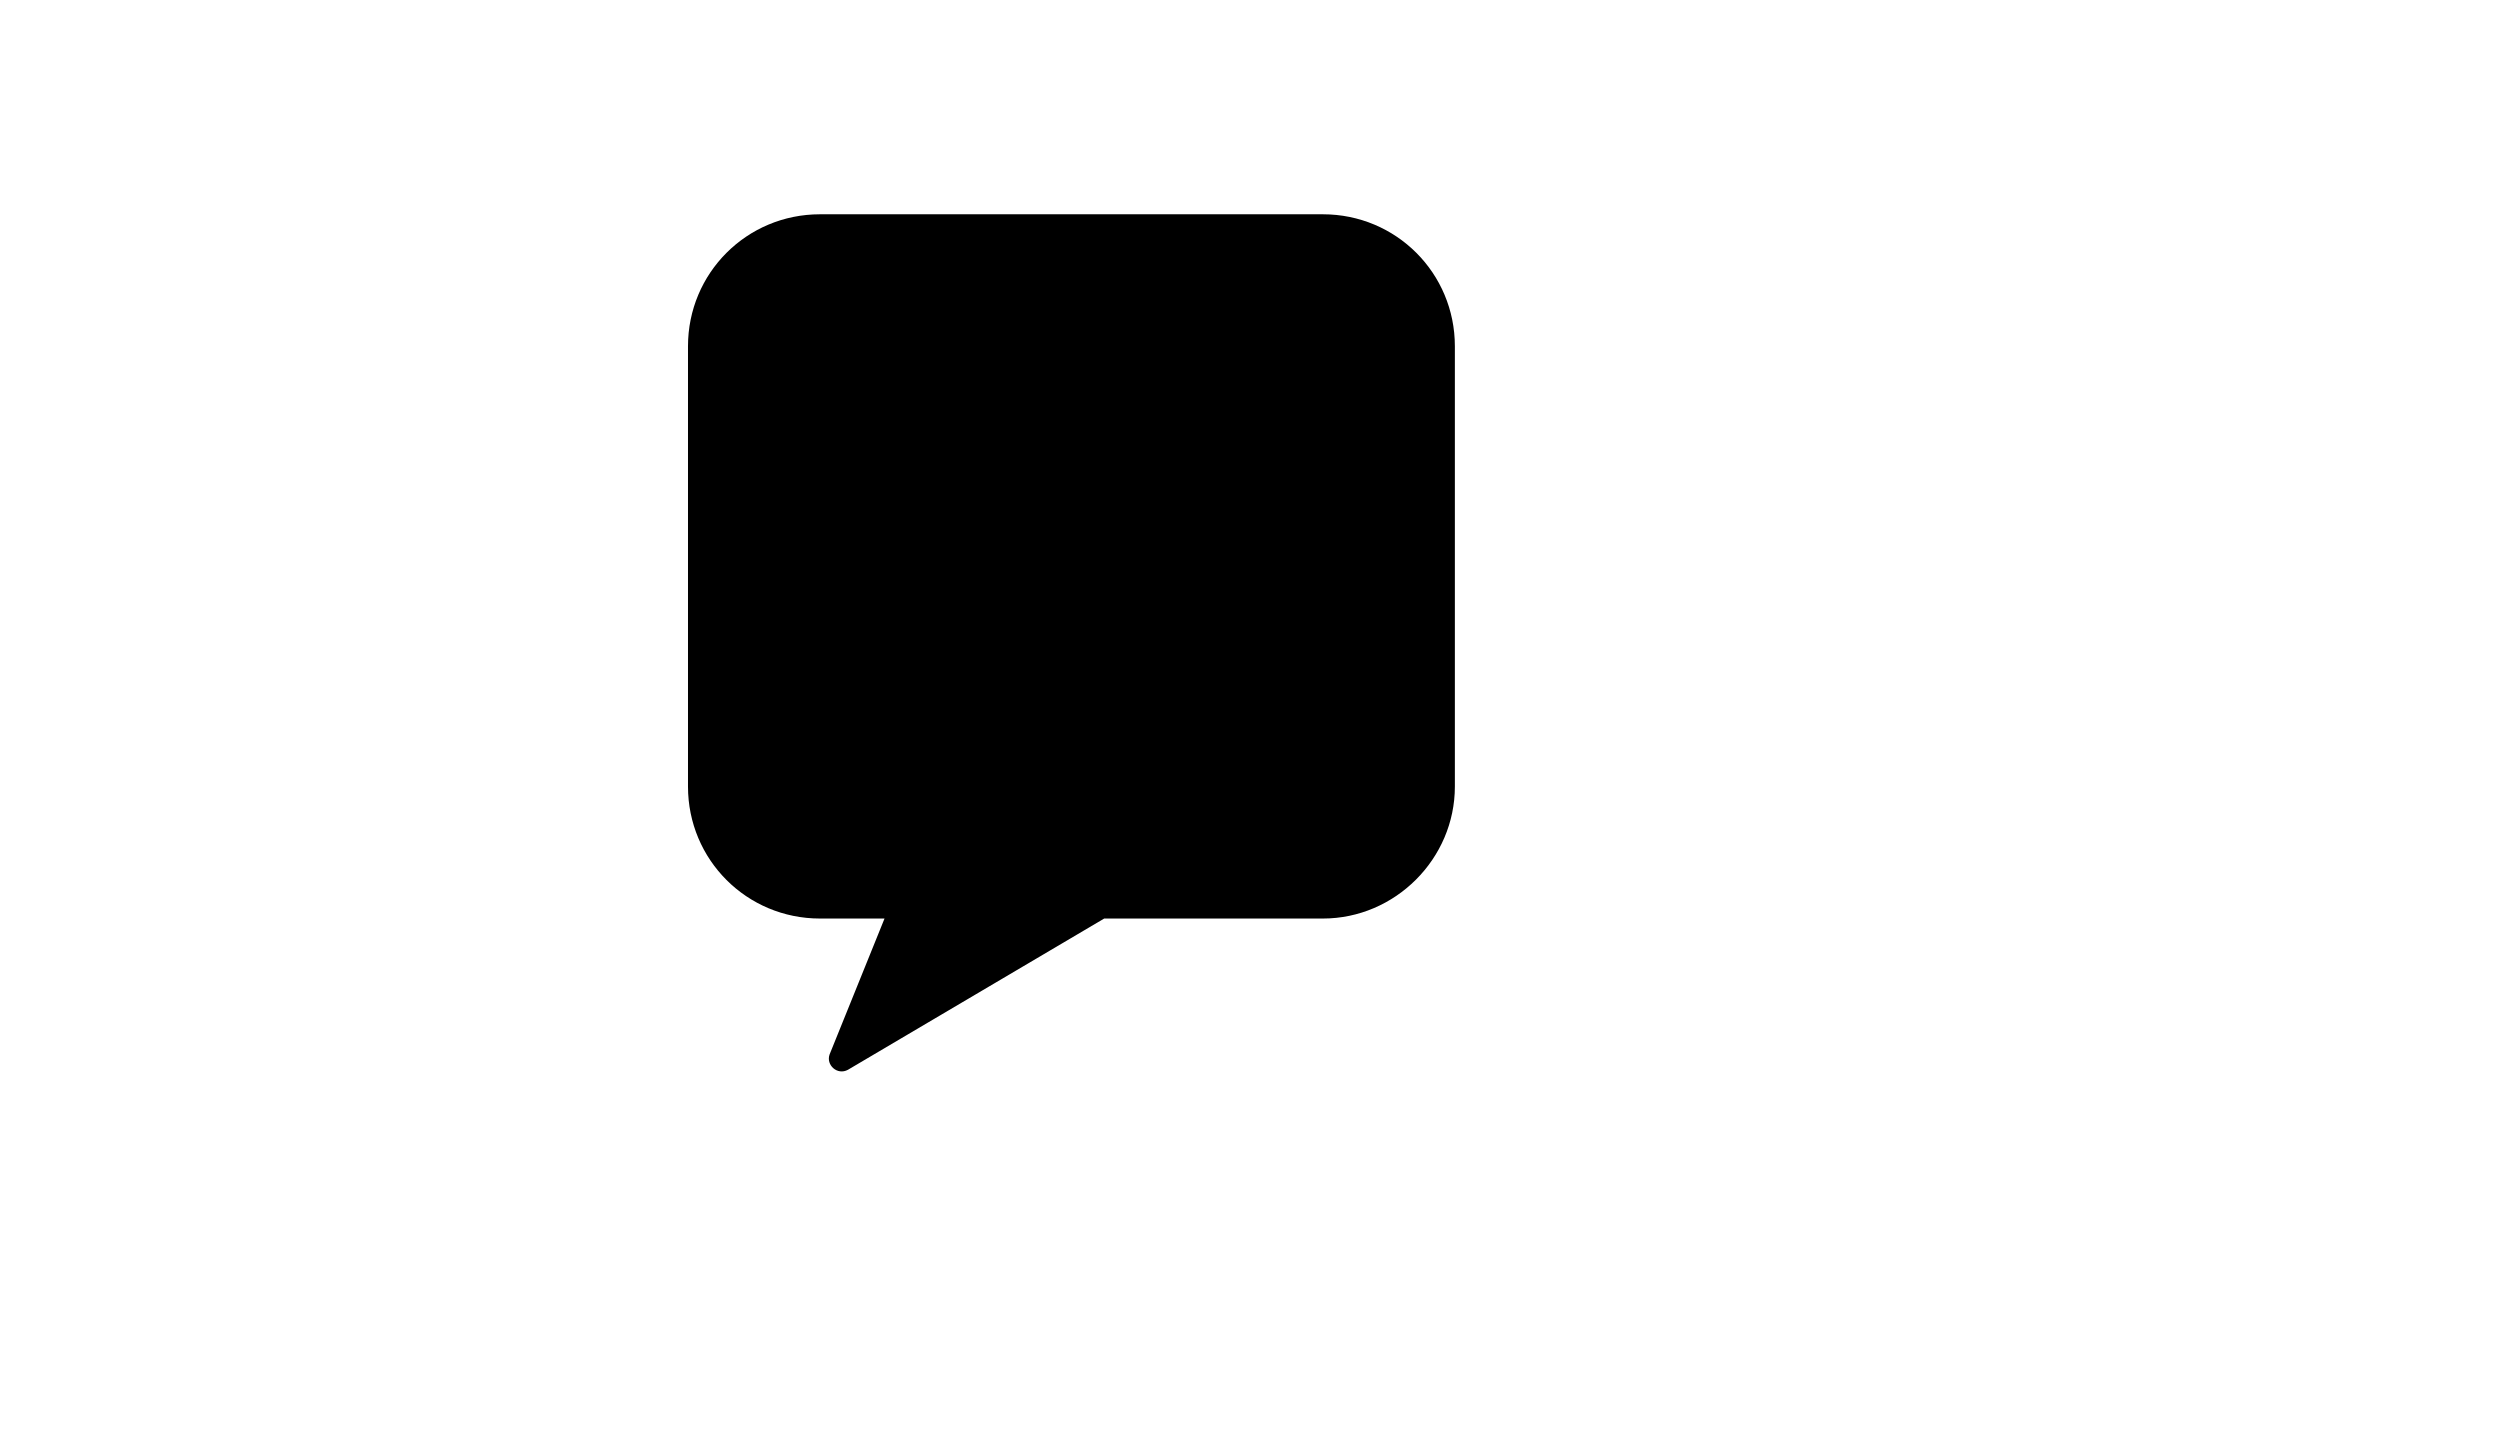 <svg xmlns="http://www.w3.org/2000/svg" version="1.1" xmlns:xlink="http://www.w3.org/1999/xlink" width="100%" height="100%" id="svgWorkerArea" viewBox="-25 -25 875 500" xmlns:idraw="https://idraw.muisca.co" style="background: white;"><defs id="defsdoc"><pattern id="patternBool" x="0" y="0" width="10" height="10" patternUnits="userSpaceOnUse" patternTransform="rotate(35)"><circle cx="5" cy="5" r="4" style="stroke: none;fill: #ff000070;"></circle></pattern></defs><g id="fileImp-343334770" class="cosito"><path id="pathImp-208737396" class="grouped" d="M438.007 296.488C438.007 296.488 361.465 296.488 361.465 296.488 361.465 296.488 271.771 349.428 271.771 349.428 268.062 351.451 264.016 347.742 265.365 344.033 265.365 344.033 284.584 296.488 284.584 296.488 284.584 296.488 261.993 296.488 261.993 296.488 236.366 296.488 215.797 275.92 215.797 250.293 215.797 250.293 215.797 96.195 215.797 96.195 215.797 70.569 236.366 50 261.993 50 261.993 50 438.007 50 438.007 50 463.634 50 484.203 70.569 484.203 96.195 484.203 96.195 484.203 250.293 484.203 250.293 484.203 275.582 463.297 296.488 438.007 296.488 438.007 296.488 438.007 296.488 438.007 296.488"></path><path id="pathImp-686806033" class="grouped" d="M428.566 186.226C428.566 186.226 428.566 162.623 428.566 162.623 428.566 159.925 426.543 157.902 423.845 157.902 423.845 157.902 414.067 157.902 414.067 157.902 412.718 151.832 410.021 146.1 406.986 141.042 406.986 141.042 413.73 134.298 413.73 134.298 415.753 132.275 415.753 129.24 413.73 127.555 413.73 127.555 397.207 110.695 397.207 110.695 395.184 108.672 392.149 108.672 390.463 110.695 390.463 110.695 383.719 117.439 383.719 117.439 378.324 114.067 372.592 111.706 366.522 110.02 366.522 110.02 366.522 100.242 366.522 100.242 366.522 97.544 364.499 95.521 361.802 95.521 361.802 95.521 338.198 95.521 338.198 95.521 335.501 95.521 333.478 97.544 333.478 100.242 333.478 100.242 333.478 110.02 333.478 110.02 327.408 111.369 321.676 114.067 316.618 117.439 316.618 117.439 309.874 110.695 309.874 110.695 307.851 108.672 304.816 108.672 303.13 110.695 303.13 110.695 286.608 127.217 286.608 127.217 284.584 129.24 284.584 132.275 286.608 133.961 286.608 133.961 293.351 140.705 293.351 140.705 290.317 146.1 287.956 151.832 286.27 157.565 286.27 157.565 276.492 157.565 276.492 157.565 273.794 157.565 271.771 159.588 271.771 162.285 271.771 162.285 271.771 185.889 271.771 185.889 271.771 188.587 273.794 190.61 276.492 190.61 276.492 190.61 285.933 190.61 285.933 190.61 287.282 196.679 289.98 202.411 293.014 207.469 293.014 207.469 286.27 214.213 286.27 214.213 284.247 216.236 284.247 219.271 286.27 220.957 286.27 220.957 302.793 237.48 302.793 237.48 304.816 239.503 307.851 239.503 309.537 237.48 309.537 237.48 316.281 230.736 316.281 230.736 321.676 234.108 327.408 236.131 333.14 237.817 333.14 237.817 333.14 247.595 333.14 247.595 333.14 250.293 335.163 252.316 337.861 252.316 337.861 252.316 361.465 252.316 361.465 252.316 364.162 252.316 366.185 250.293 366.185 247.595 366.185 247.595 366.185 237.817 366.185 237.817 372.255 236.468 377.987 233.77 383.045 230.736 383.045 230.736 389.789 237.48 389.789 237.48 391.812 239.503 394.847 239.503 396.533 237.48 396.533 237.48 413.055 220.957 413.055 220.957 415.078 218.934 415.078 215.899 413.055 214.213 413.055 214.213 406.311 207.469 406.311 207.469 409.346 202.074 411.707 196.342 413.392 190.61 413.392 190.61 423.508 190.61 423.508 190.61 426.206 190.947 428.566 188.924 428.566 186.226 428.566 186.226 428.566 186.226 428.566 186.226M352.36 210.841C330.106 212.19 312.234 194.319 313.583 172.064 314.595 153.856 329.431 139.019 347.64 138.007 369.894 136.659 387.766 154.53 386.417 176.785 385.068 194.993 370.232 209.83 352.36 210.841 352.36 210.841 352.36 210.841 352.36 210.841"></path></g></svg>